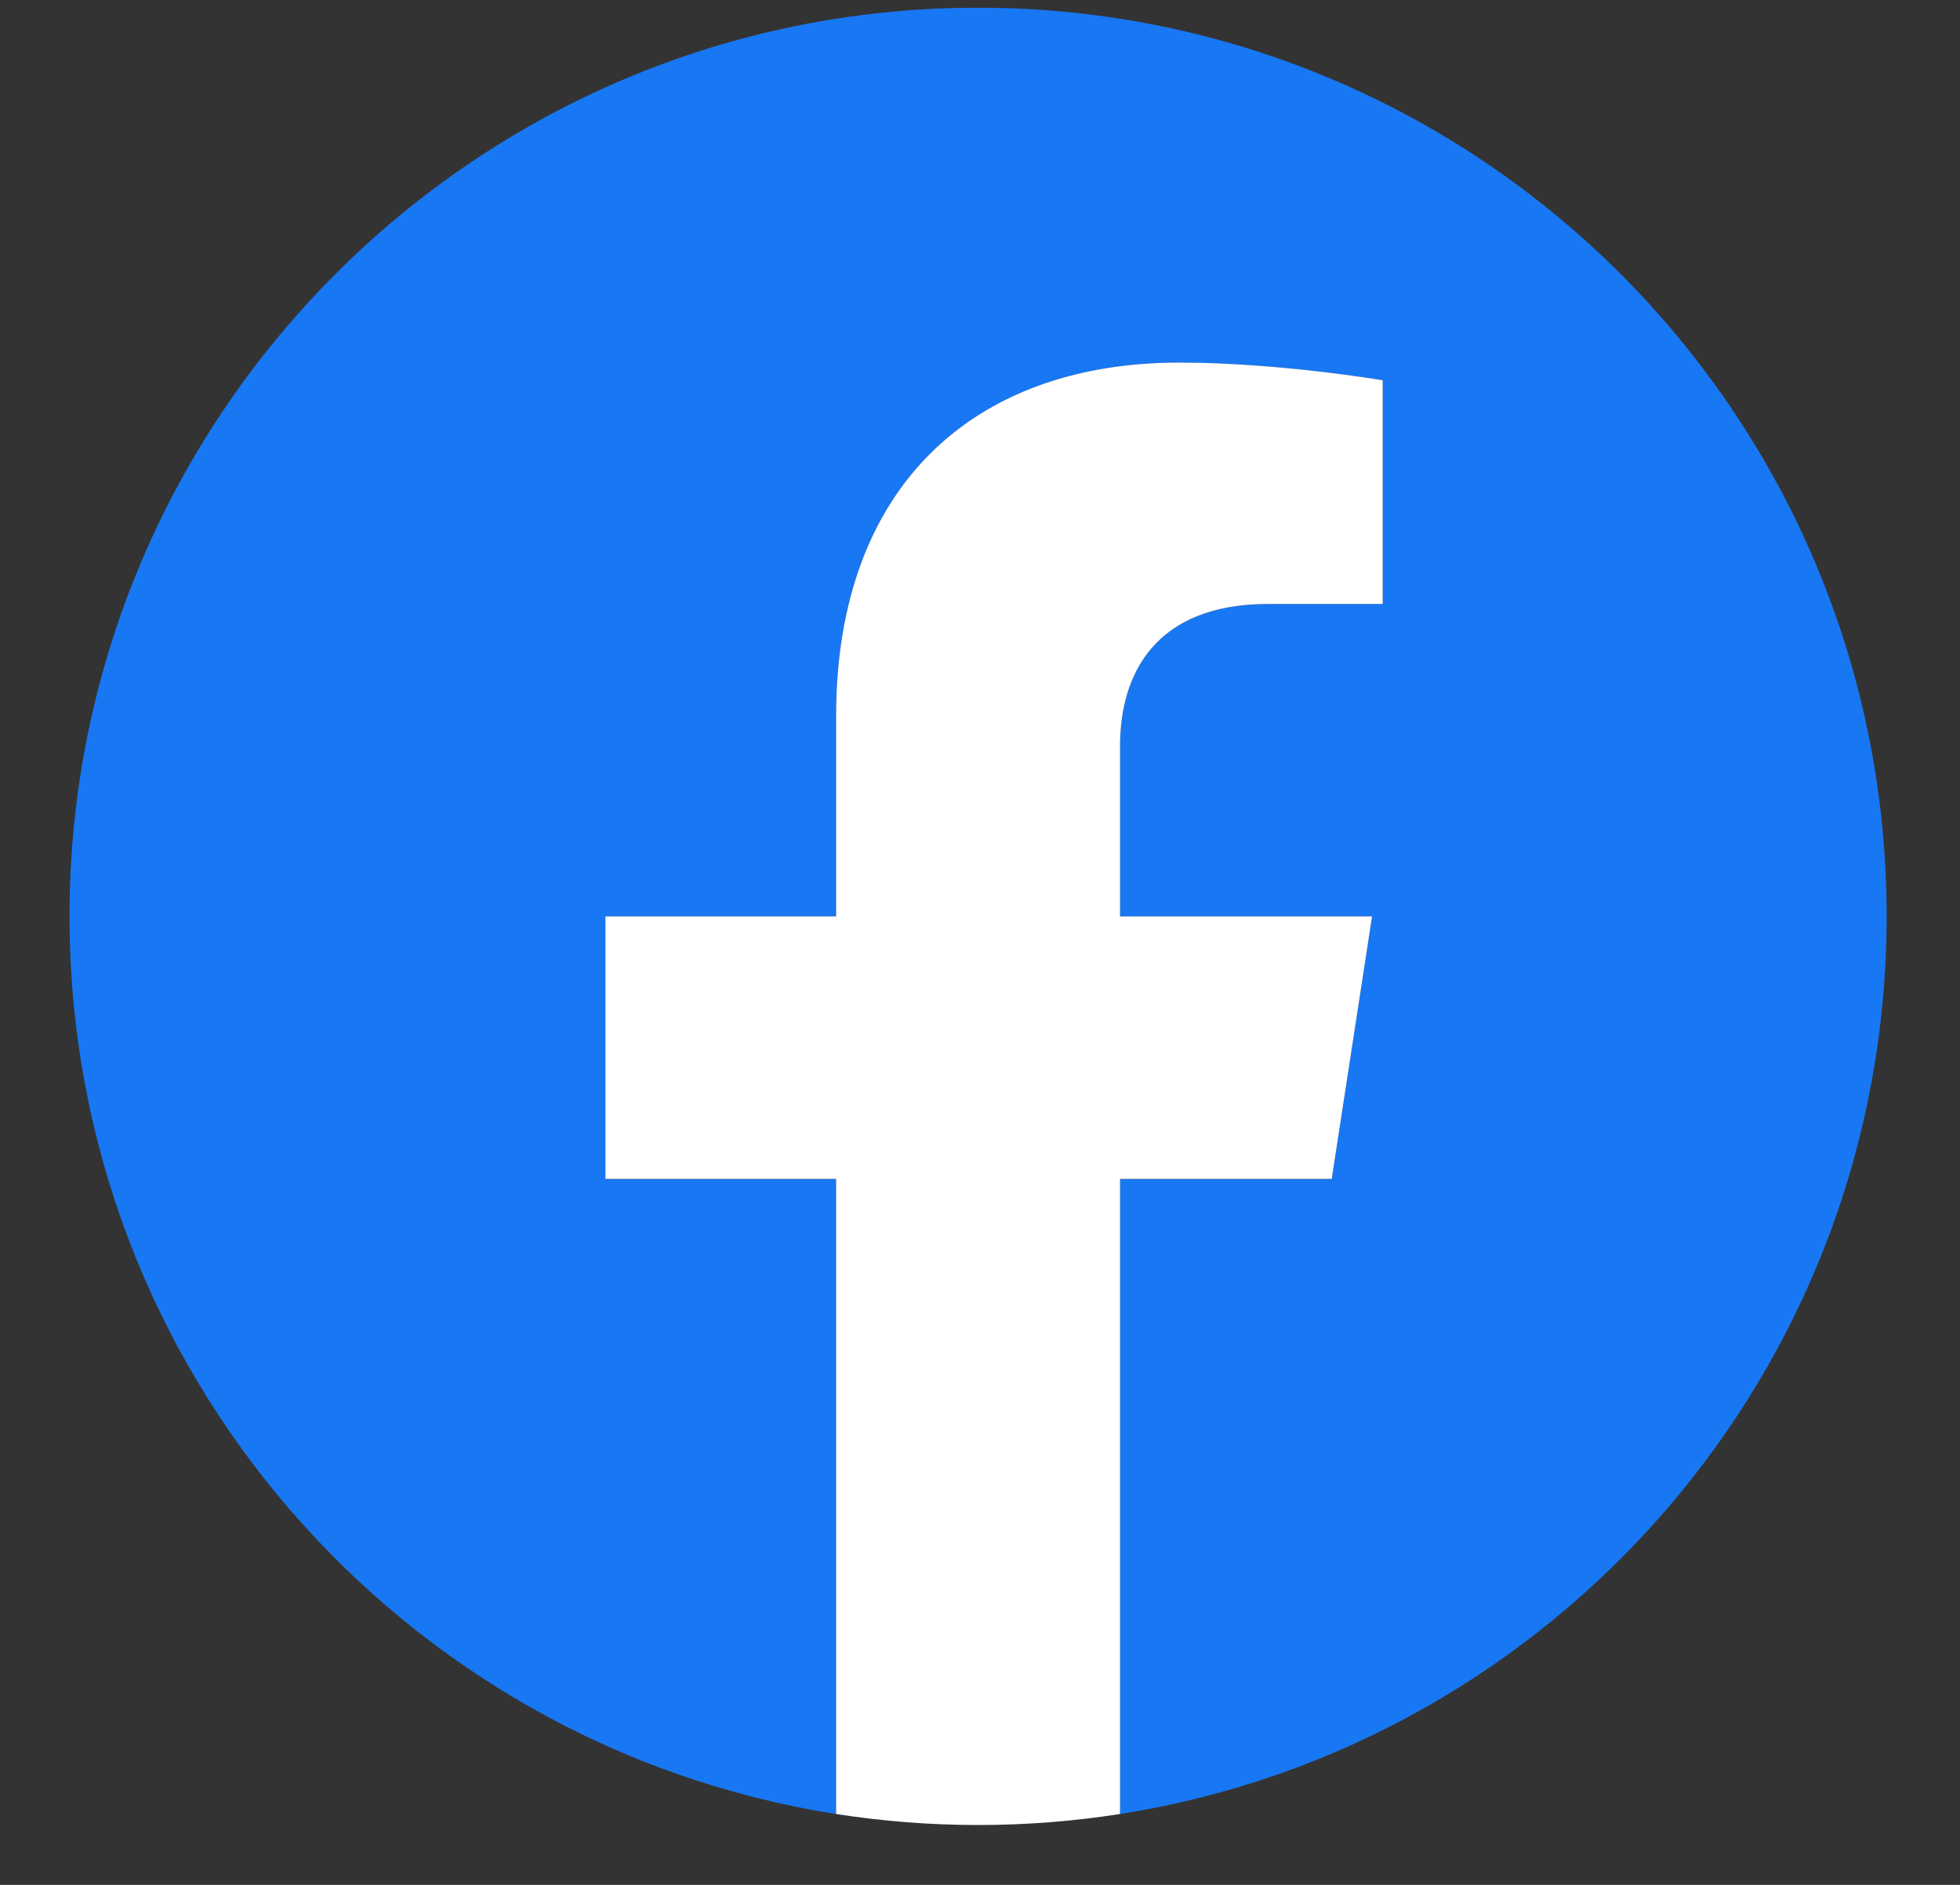 <svg width="26" height="25" viewBox="0 0 26 25" fill="none" xmlns="http://www.w3.org/2000/svg">
<rect x="0" y="0" width="26" height="25" fill="#333333" stroke="none"/>
<g clip-path="url(#clip0_83_298)">
<path d="M25.027 12.154C25.027 5.498 19.631 0.102 12.974 0.102C6.318 0.102 0.922 5.498 0.922 12.154C0.922 18.17 5.329 23.156 11.091 24.06V15.638H8.031V12.154H11.091V9.499C11.091 6.478 12.891 4.81 15.644 4.81C16.962 4.81 18.341 5.045 18.341 5.045V8.011H16.822C15.325 8.011 14.858 8.94 14.858 9.893V12.154H18.2L17.666 15.638H14.858V24.06C20.619 23.156 25.027 18.17 25.027 12.154Z" fill="#1877F2"/>
<path d="M17.666 15.637L18.201 12.154H14.858V9.893C14.858 8.94 15.325 8.011 16.822 8.011H18.342V5.044C18.342 5.044 16.963 4.809 15.644 4.809C12.891 4.809 11.091 6.478 11.091 9.498V12.154H8.031V15.637H11.091V24.06C11.714 24.157 12.344 24.206 12.975 24.206C13.605 24.206 14.235 24.157 14.858 24.06V15.637H17.666Z" fill="white"/>
</g>
<defs>
<clipPath id="clip0_83_298">
<rect width="24.105" height="24.105" fill="white" transform="translate(0.922 0.104)"/>
</clipPath>
</defs>
</svg>
